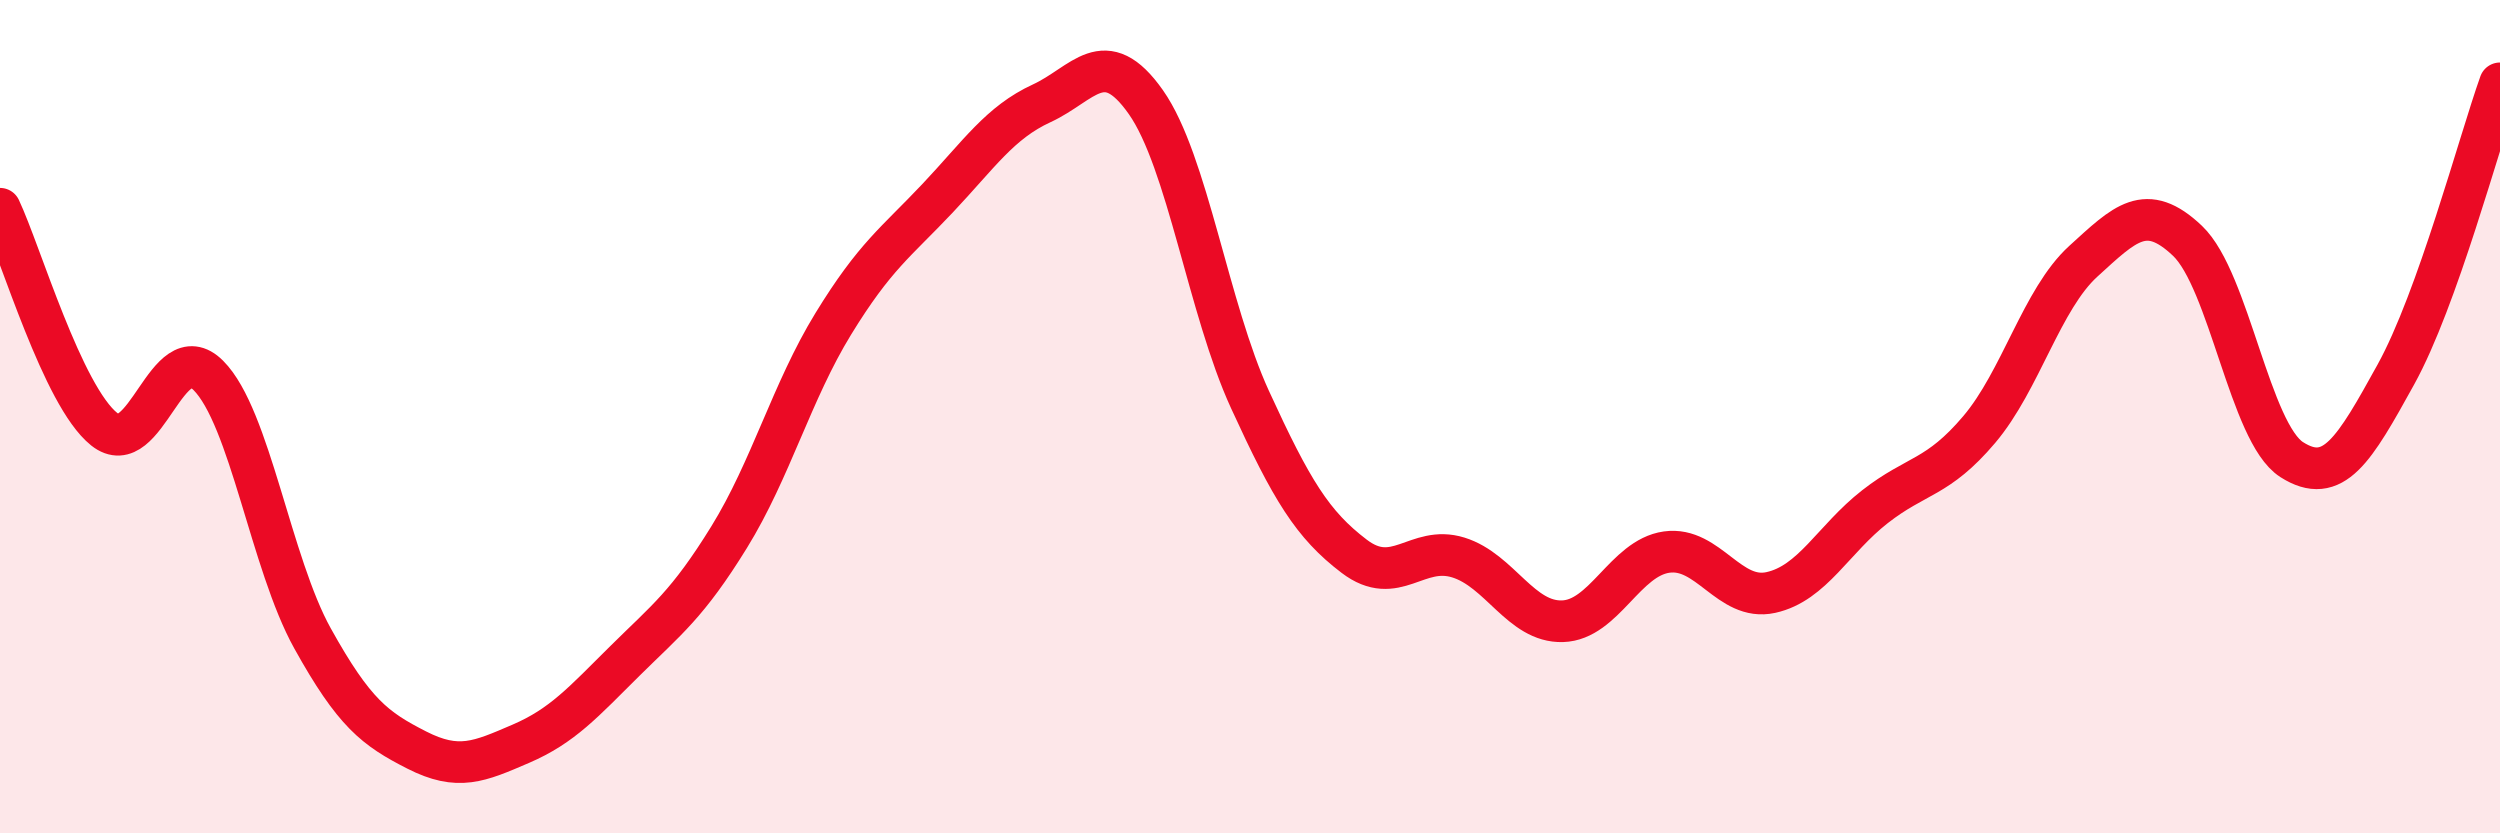 
    <svg width="60" height="20" viewBox="0 0 60 20" xmlns="http://www.w3.org/2000/svg">
      <path
        d="M 0,5.01 C 0.5,6.07 1.5,9.5 2.5,10.3 C 3.5,11.1 4,8.01 5,9.01 C 6,10.01 6.5,13.52 7.5,15.32 C 8.5,17.12 9,17.49 10,18 C 11,18.51 11.5,18.28 12.5,17.85 C 13.5,17.42 14,16.85 15,15.86 C 16,14.87 16.5,14.51 17.5,12.89 C 18.5,11.27 19,9.4 20,7.77 C 21,6.14 21.5,5.82 22.5,4.76 C 23.5,3.7 24,2.94 25,2.48 C 26,2.02 26.5,1.03 27.5,2.45 C 28.5,3.87 29,7.41 30,9.59 C 31,11.77 31.5,12.59 32.5,13.35 C 33.5,14.11 34,13.07 35,13.38 C 36,13.69 36.5,14.94 37.5,14.91 C 38.5,14.88 39,13.39 40,13.25 C 41,13.11 41.5,14.44 42.5,14.22 C 43.5,14 44,12.94 45,12.16 C 46,11.38 46.5,11.49 47.5,10.31 C 48.5,9.13 49,7.18 50,6.27 C 51,5.36 51.5,4.83 52.5,5.78 C 53.5,6.73 54,10.39 55,11.03 C 56,11.67 56.5,10.8 57.5,8.99 C 58.5,7.18 59.5,3.4 60,2L60 20L0 20Z"
        fill="#EB0A25"
        opacity="0.1"
        stroke-linecap="round"
        stroke-linejoin="round"
      />
      <path
        d="M 0,5.01 C 0.5,6.07 1.5,9.5 2.5,10.3 C 3.5,11.1 4,8.01 5,9.01 C 6,10.01 6.5,13.52 7.5,15.32 C 8.5,17.12 9,17.49 10,18 C 11,18.51 11.5,18.28 12.5,17.85 C 13.5,17.42 14,16.85 15,15.86 C 16,14.87 16.5,14.51 17.5,12.89 C 18.5,11.27 19,9.4 20,7.77 C 21,6.14 21.5,5.82 22.5,4.76 C 23.5,3.7 24,2.94 25,2.48 C 26,2.02 26.5,1.03 27.5,2.45 C 28.5,3.87 29,7.41 30,9.59 C 31,11.77 31.5,12.59 32.5,13.35 C 33.5,14.11 34,13.07 35,13.38 C 36,13.69 36.5,14.94 37.5,14.91 C 38.5,14.88 39,13.39 40,13.25 C 41,13.11 41.5,14.44 42.5,14.22 C 43.5,14 44,12.94 45,12.16 C 46,11.38 46.5,11.49 47.5,10.31 C 48.5,9.13 49,7.18 50,6.27 C 51,5.36 51.5,4.83 52.5,5.78 C 53.5,6.73 54,10.39 55,11.03 C 56,11.67 56.5,10.8 57.5,8.99 C 58.5,7.18 59.5,3.4 60,2"
        stroke="#EB0A25"
        stroke-width="1"
        fill="none"
        stroke-linecap="round"
        stroke-linejoin="round"
      />
    </svg>
  
